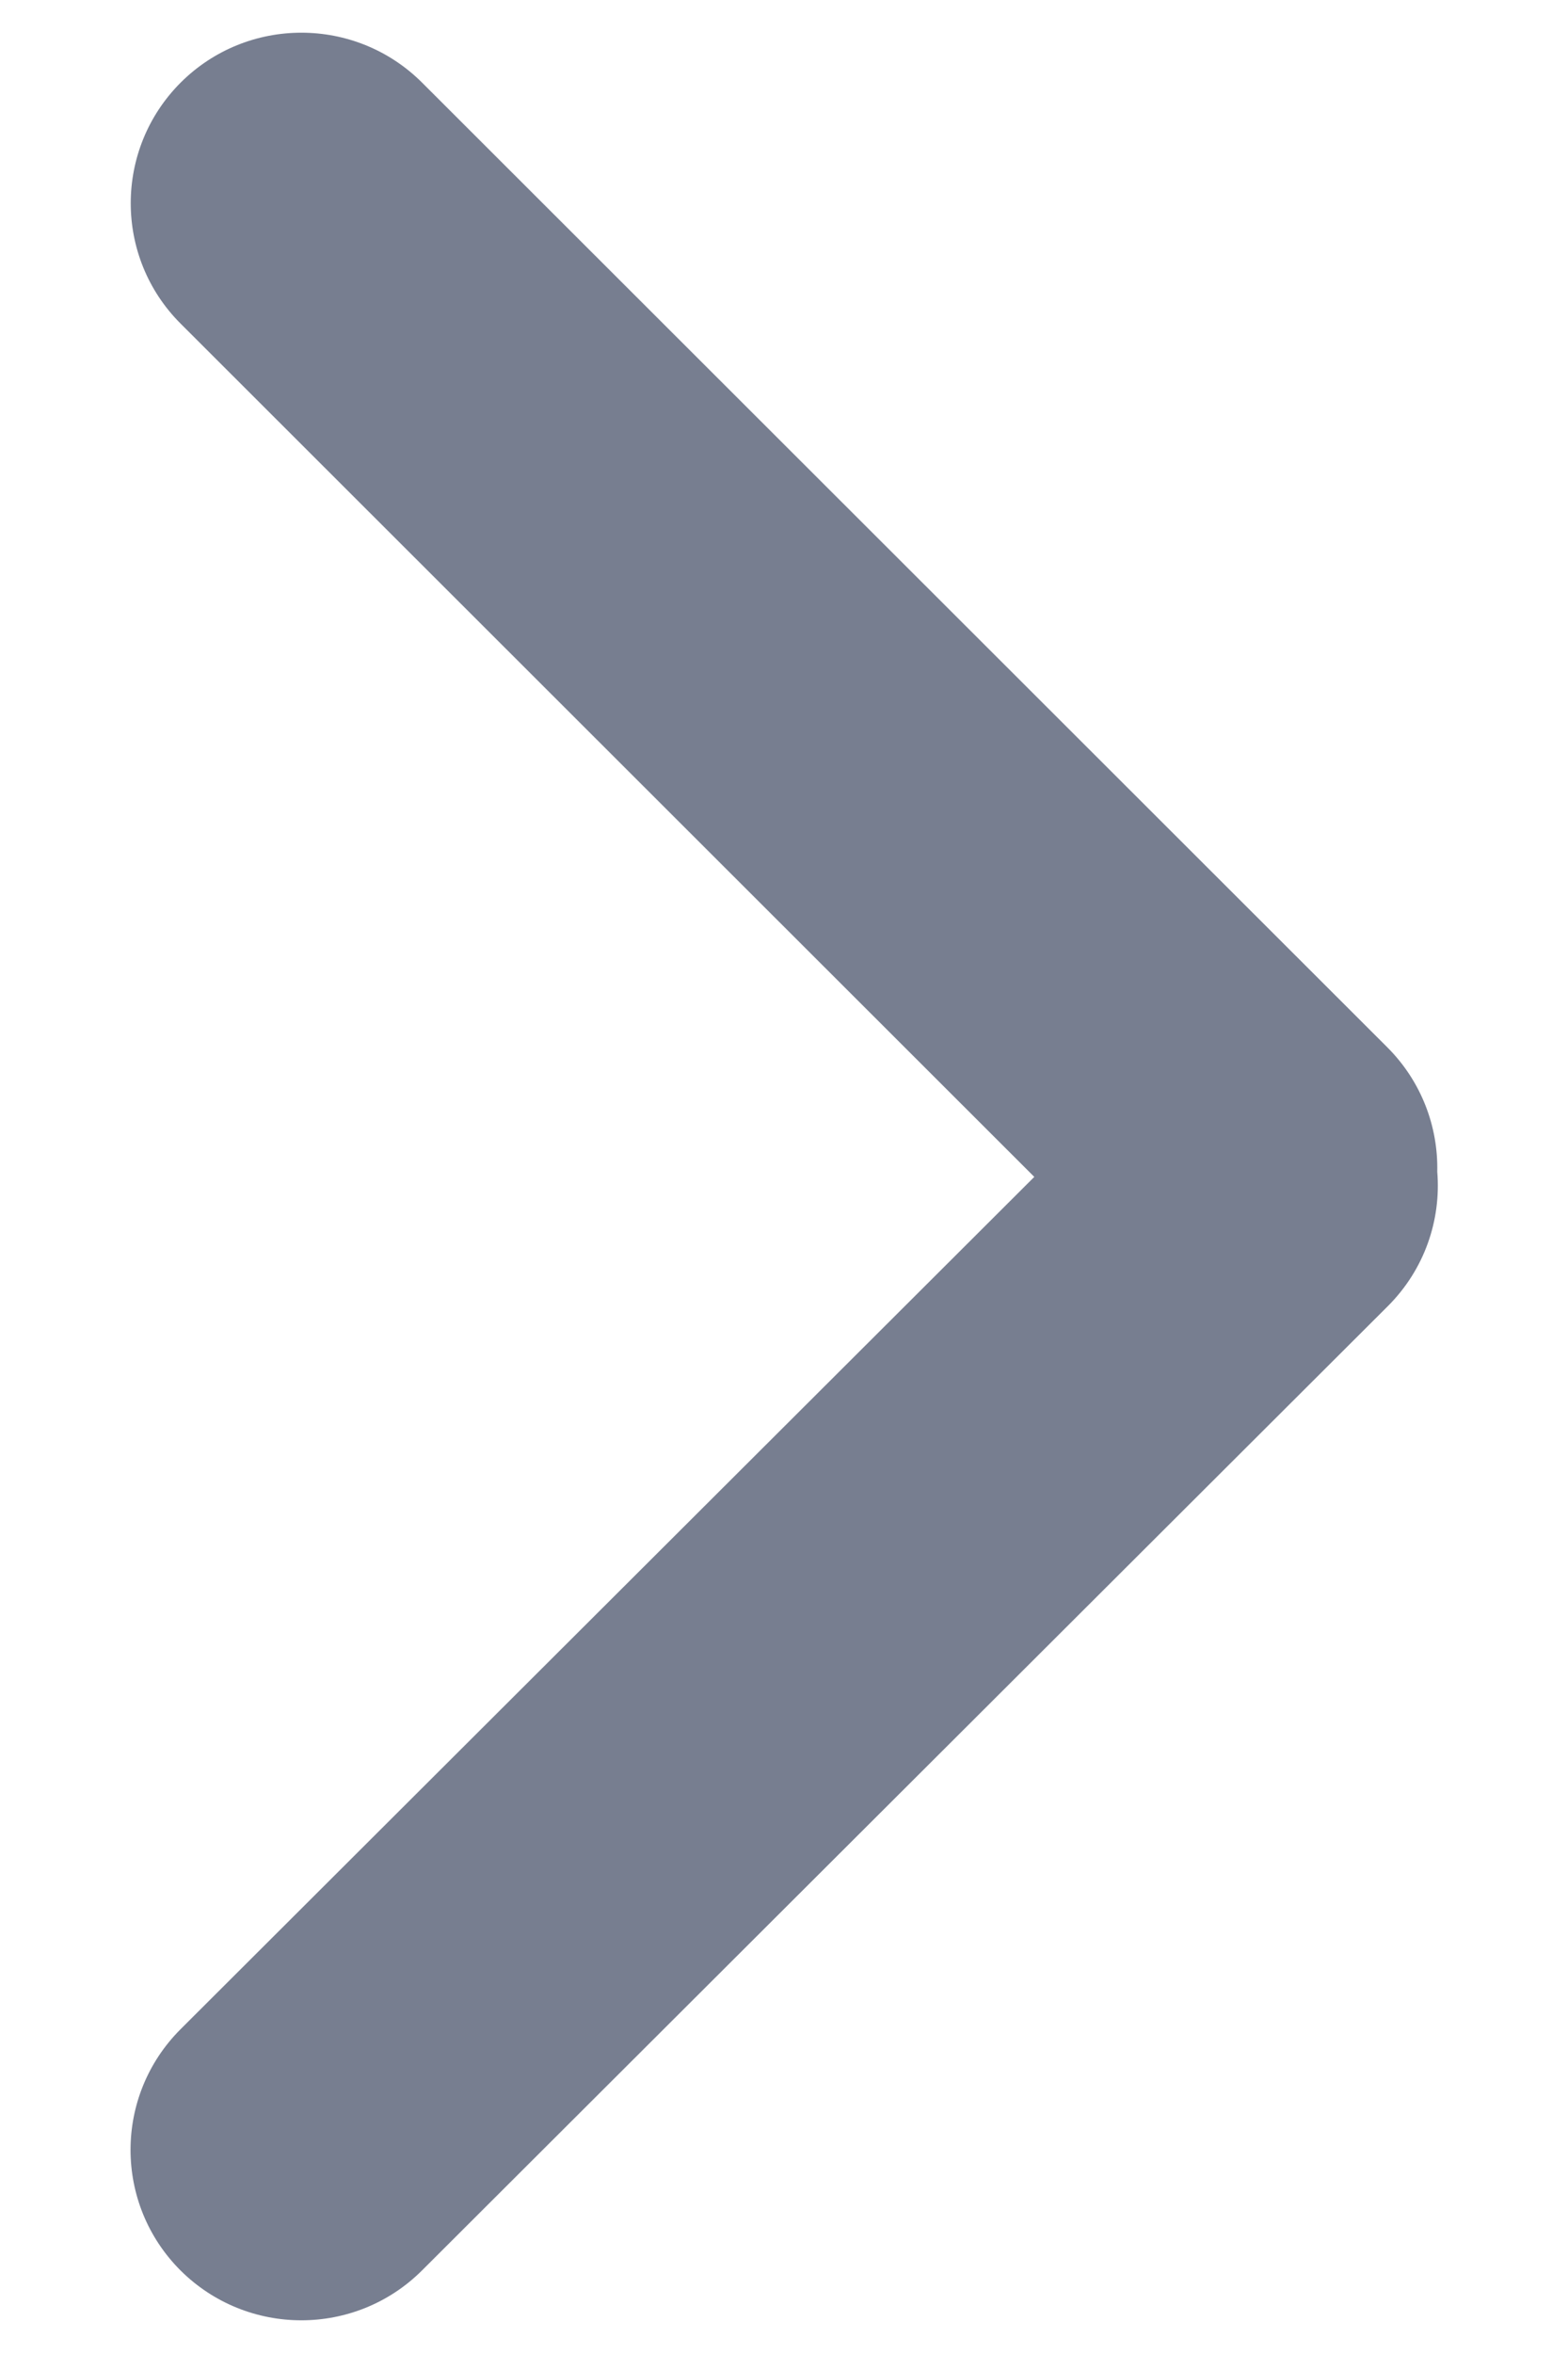 <svg width="8" height="12" viewBox="0 0 8 12" fill="none" xmlns="http://www.w3.org/2000/svg">
<path fill-rule="evenodd" clip-rule="evenodd" d="M0.921 11.579C1.262 11.918 1.813 11.918 2.153 11.579L7.081 6.661C7.269 6.473 7.353 6.221 7.333 5.976C7.338 5.747 7.253 5.516 7.078 5.341L2.153 0.421C1.813 0.082 1.262 0.082 0.922 0.421C0.582 0.761 0.582 1.312 0.922 1.651L5.277 6.002L0.921 10.349C0.581 10.689 0.581 11.239 0.921 11.579Z" fill="#777E90"/>
</svg>
